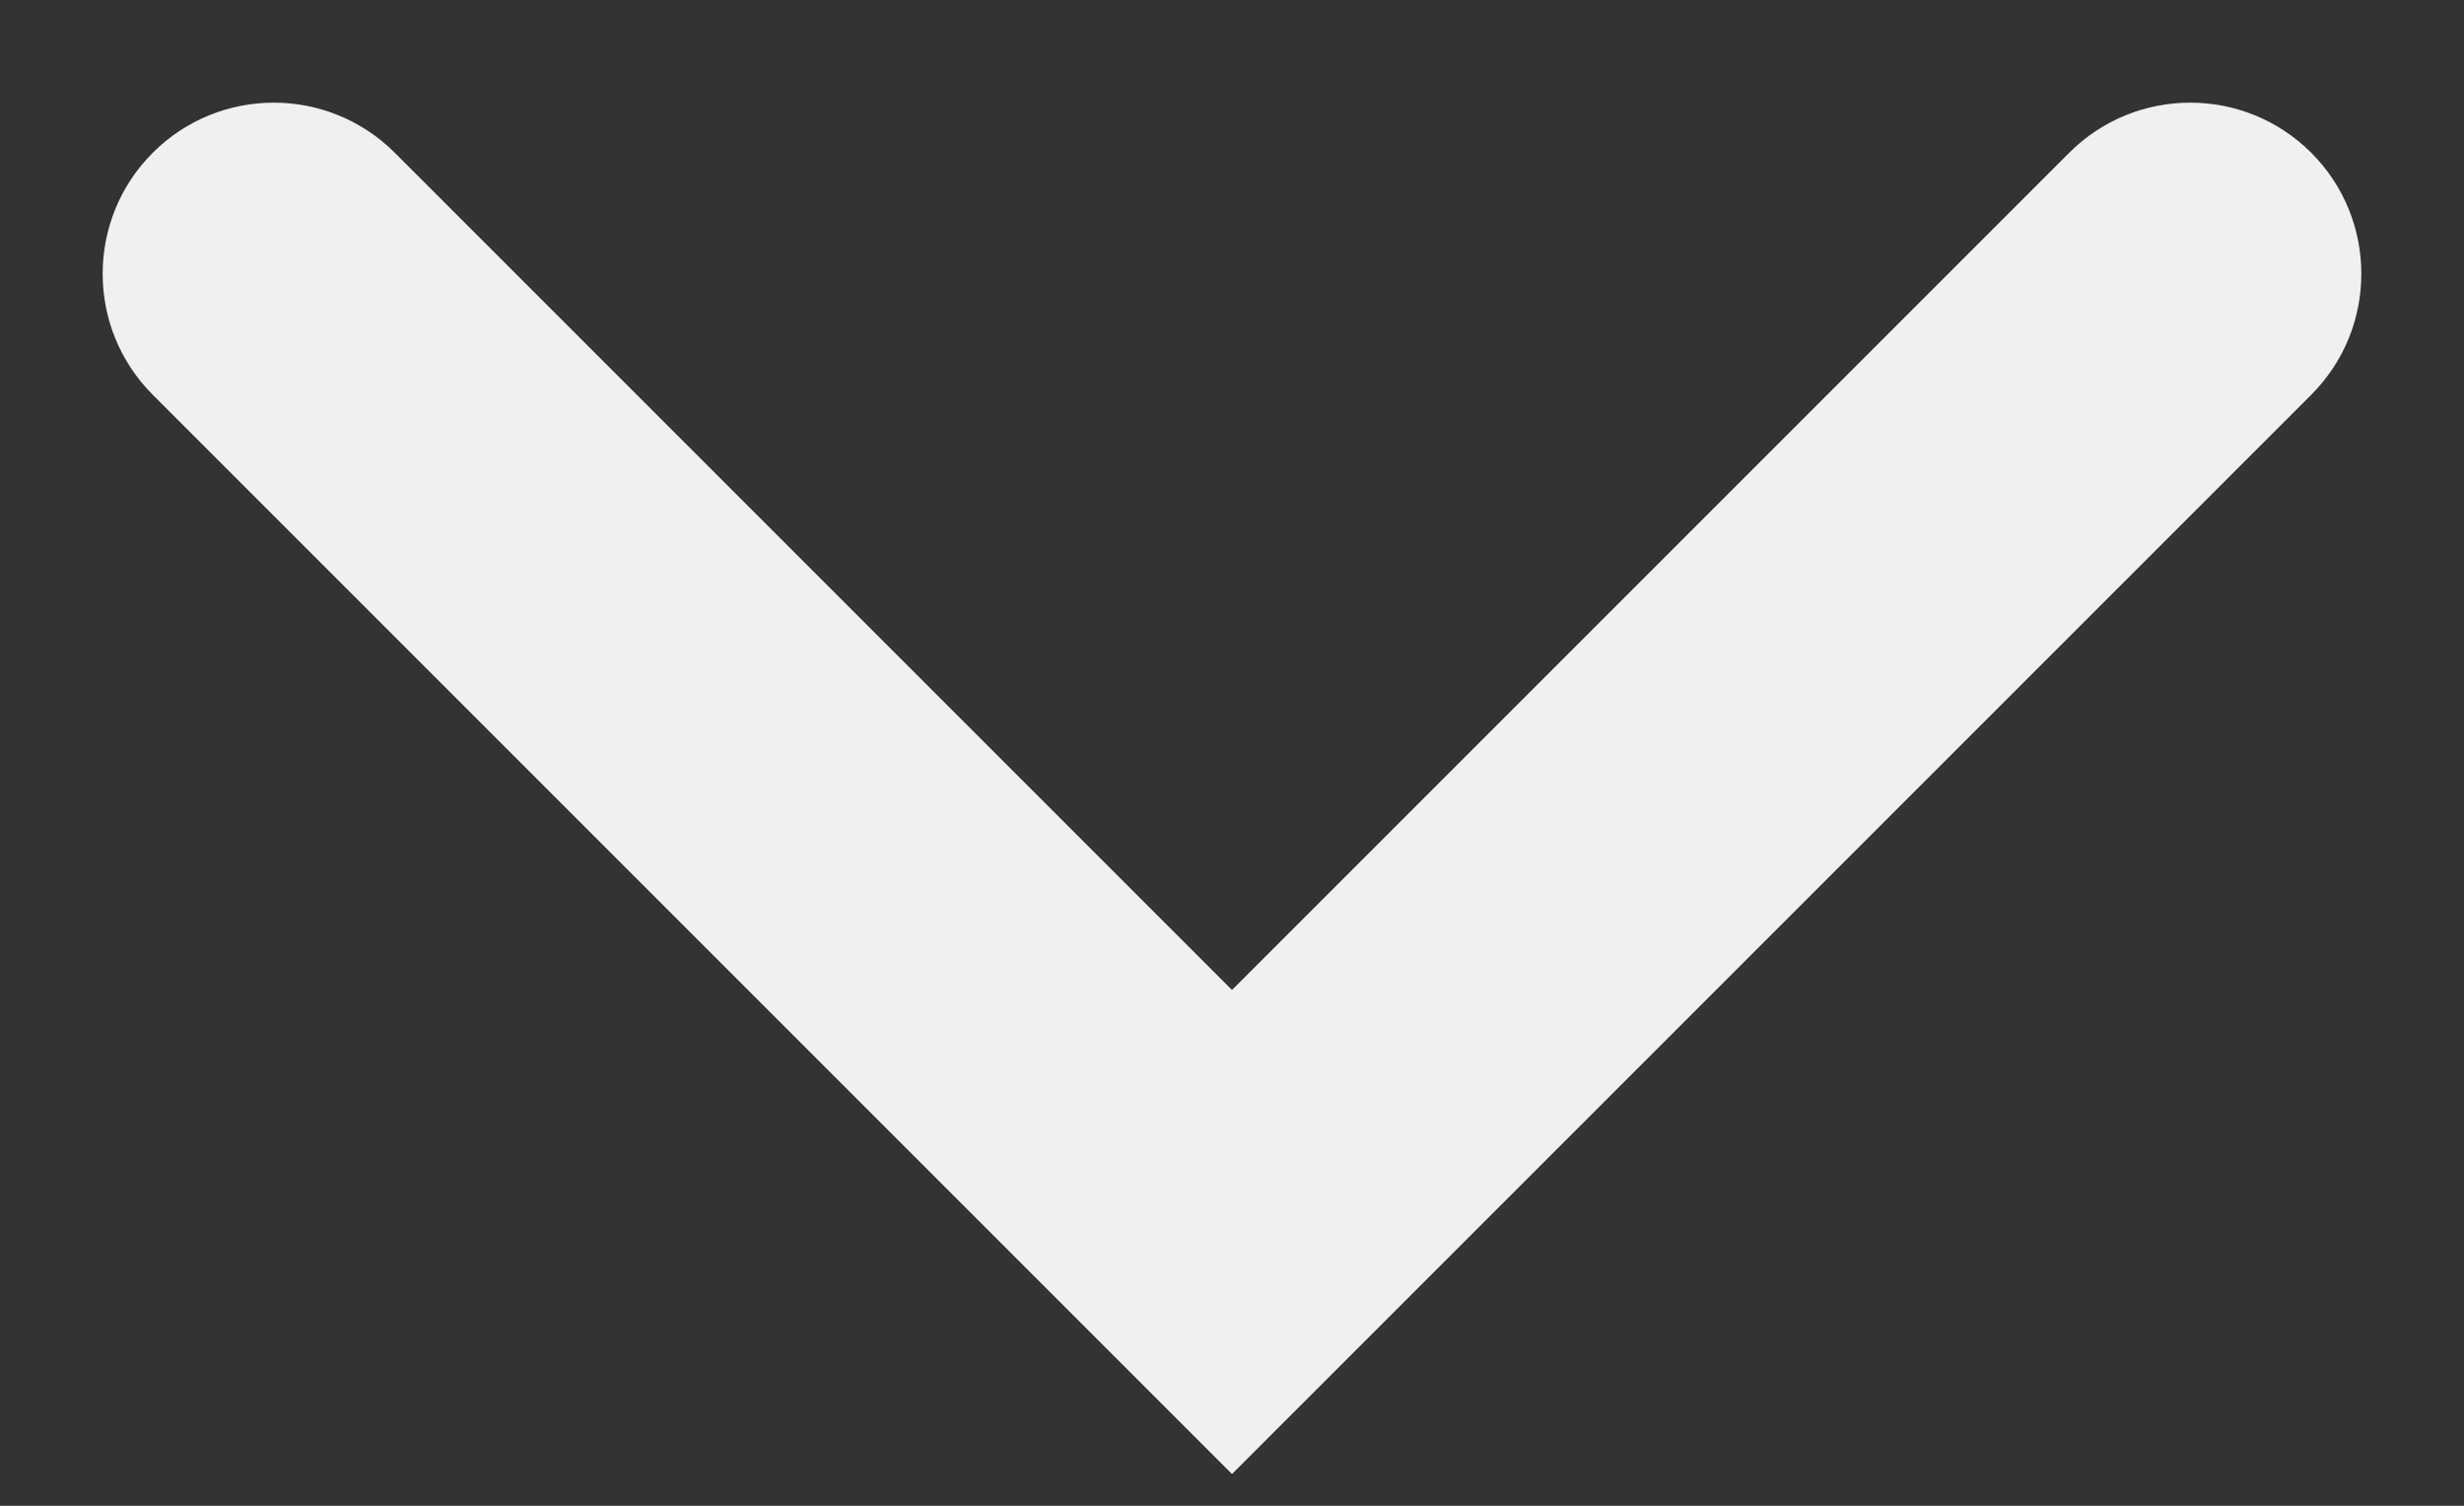 <svg width="18" height="11" viewBox="0 0 18 11" fill="none" xmlns="http://www.w3.org/2000/svg">
<rect x="0" y="0" width="18" height="11" fill="#333333" stroke="none"/>
<path d="M15.116 1.116C15.604 0.628 16.396 0.628 16.884 1.116C17.372 1.604 17.372 2.396 16.884 2.884L9 10.768L1.116 2.884C0.628 2.396 0.628 1.604 1.116 1.116C1.604 0.628 2.396 0.628 2.884 1.116L9 7.232L15.116 1.116Z" fill="#F0F0F0"/>
</svg>
